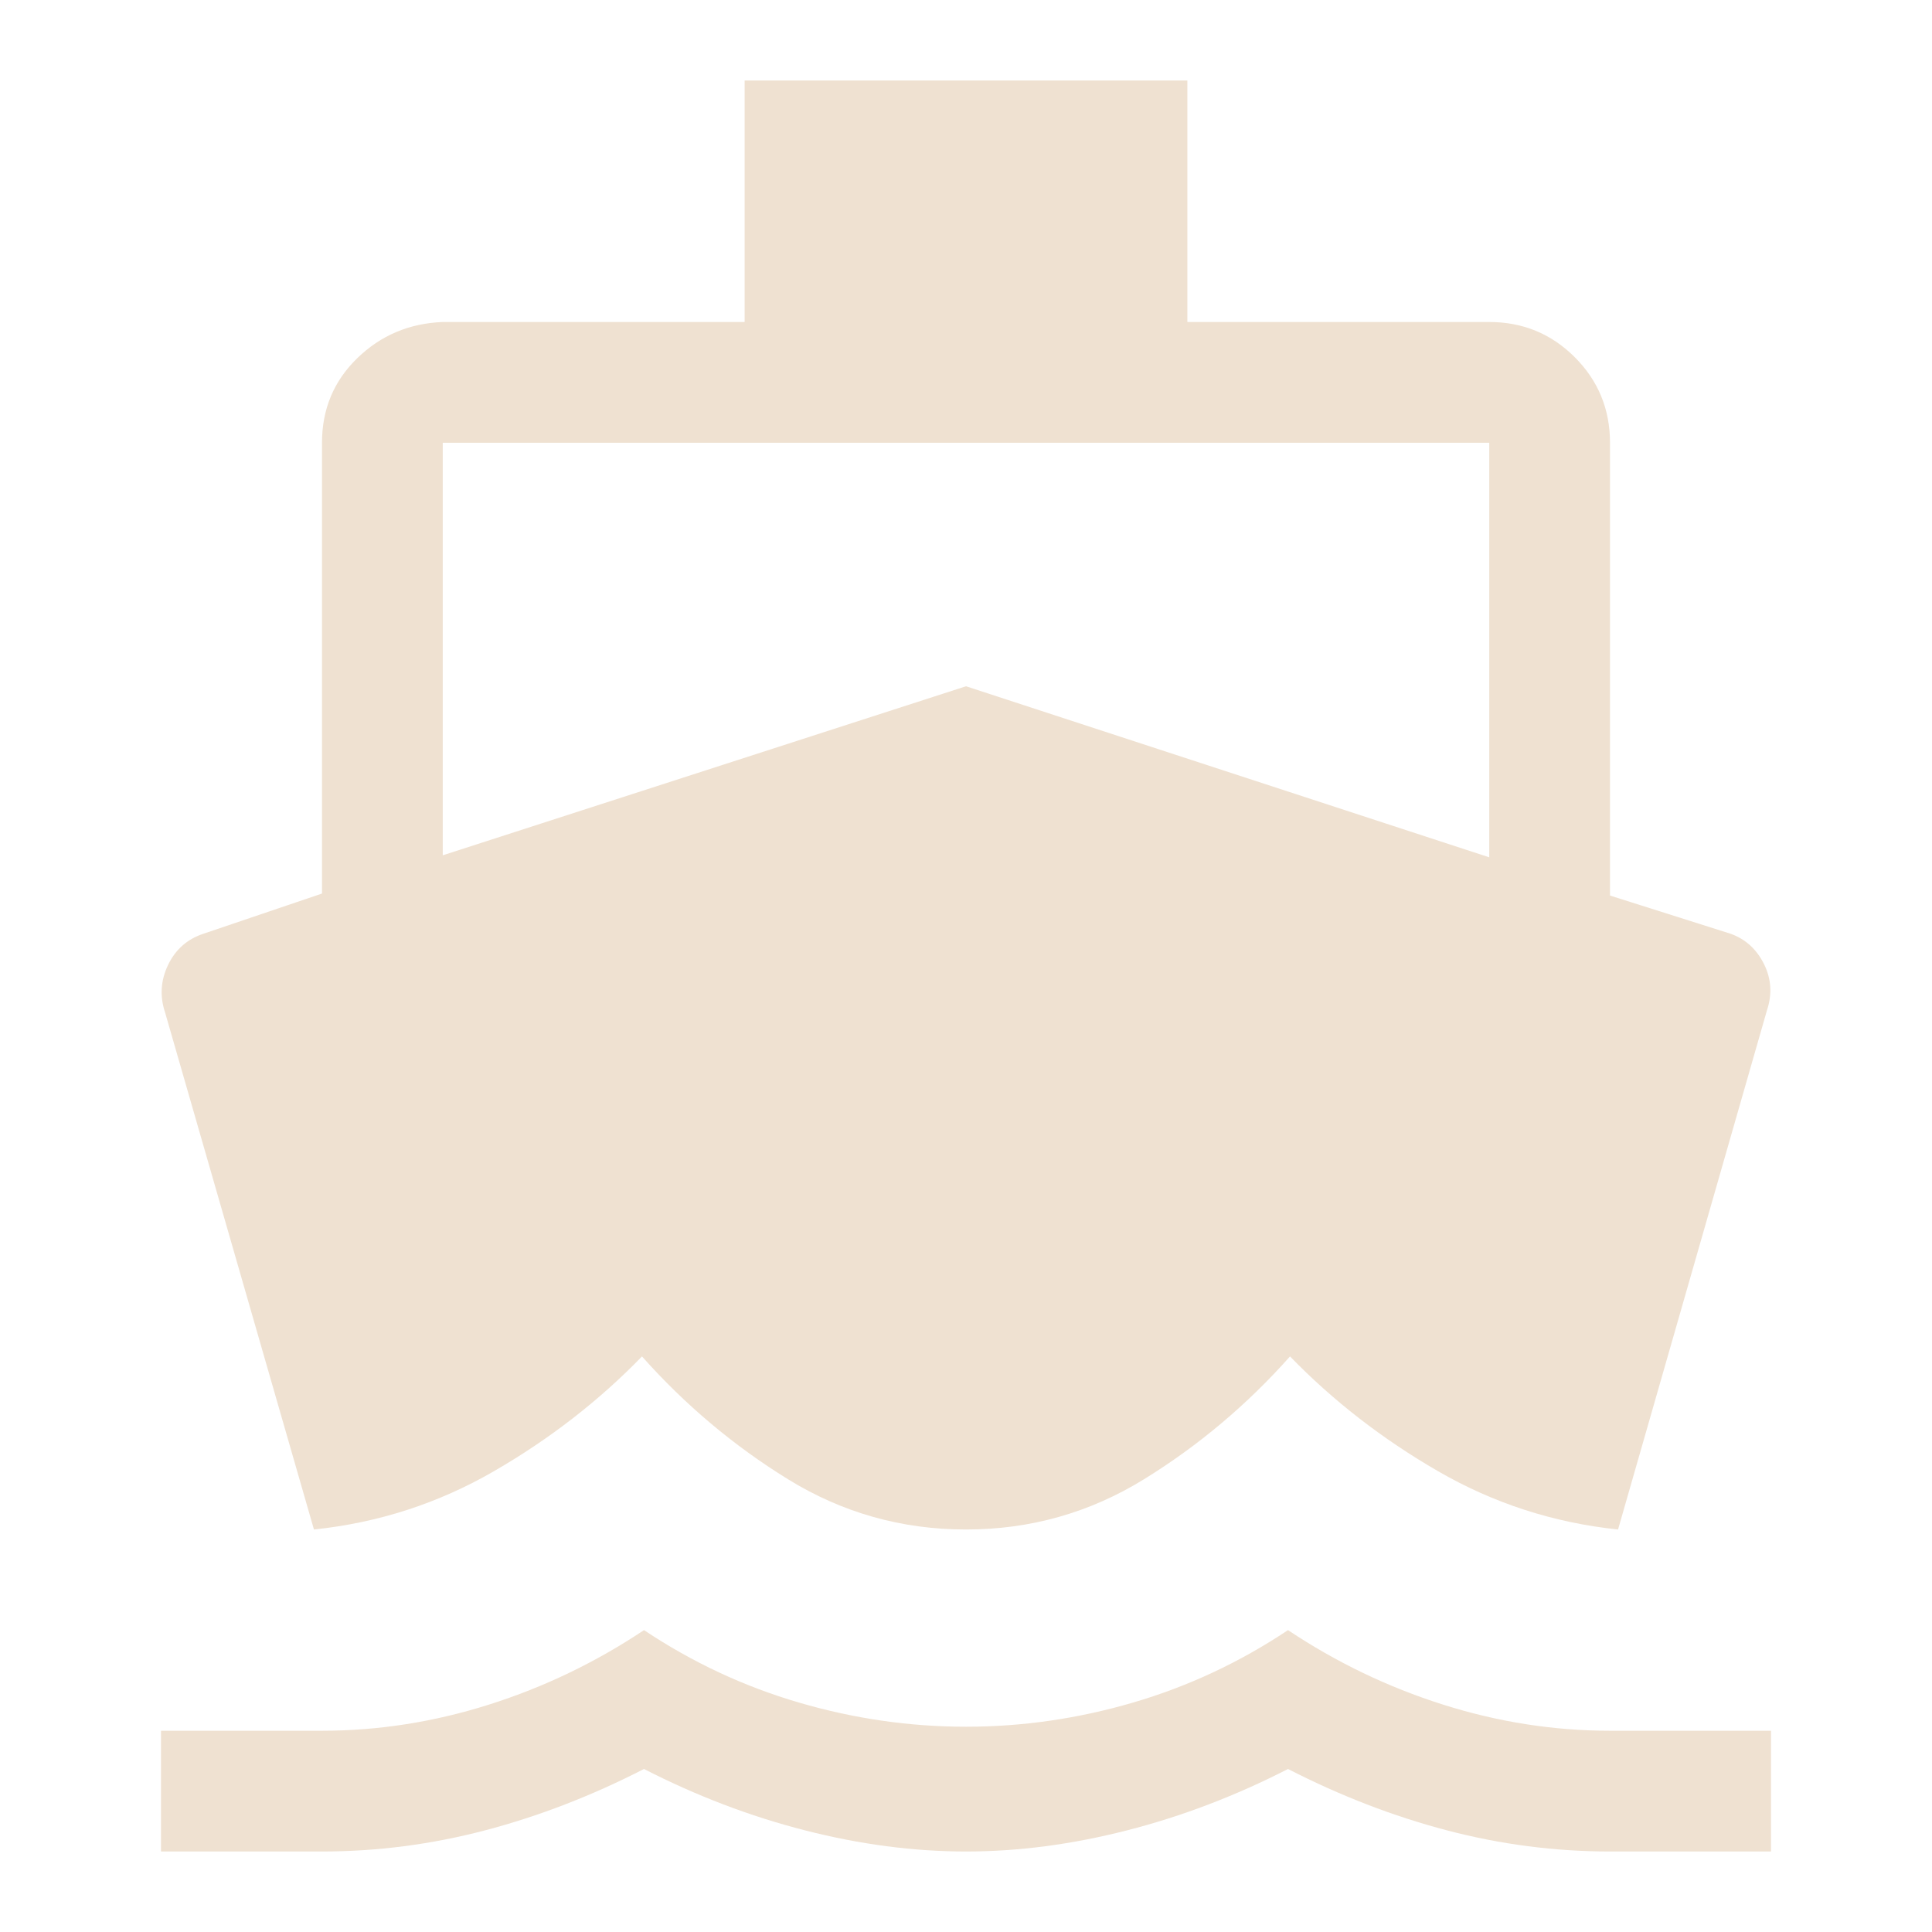 <svg width="48" height="48" viewBox="0 0 48 48" fill="none" xmlns="http://www.w3.org/2000/svg">
<path d="M7.8 38L4.1 25.15C3.967 24.75 3.992 24.358 4.175 23.975C4.358 23.592 4.65 23.333 5.05 23.2L8 22.2V11C8 10.167 8.292 9.467 8.875 8.9C9.458 8.333 10.167 8.033 11 8H18.5V2H29.5V8H37C37.833 8 38.542 8.292 39.125 8.875C39.708 9.458 40 10.167 40 11V22.25L43 23.2C43.367 23.333 43.642 23.583 43.825 23.95C44.008 24.317 44.033 24.7 43.9 25.1L40.2 38C38.6 37.833 37.108 37.35 35.725 36.55C34.342 35.75 33.117 34.8 32.05 33.7C30.983 34.9 29.775 35.917 28.425 36.75C27.075 37.583 25.6 38 24 38C22.4 38 20.925 37.583 19.575 36.75C18.225 35.917 17.017 34.9 15.95 33.7C14.883 34.8 13.658 35.75 12.275 36.55C10.892 37.35 9.4 37.833 7.8 38ZM4 46V43H8C9.4 43 10.783 42.783 12.15 42.35C13.517 41.917 14.8 41.3 16 40.5C17.2 41.3 18.483 41.9 19.85 42.3C21.217 42.7 22.6 42.9 24 42.9C25.4 42.9 26.783 42.7 28.15 42.3C29.517 41.9 30.8 41.3 32 40.5C33.2 41.3 34.483 41.917 35.85 42.35C37.217 42.783 38.6 43 40 43H44V46H40C38.633 46 37.283 45.825 35.95 45.475C34.617 45.125 33.3 44.617 32 43.95C30.7 44.617 29.367 45.125 28 45.475C26.633 45.825 25.3 46 24 46C22.7 46 21.367 45.825 20 45.475C18.633 45.125 17.3 44.617 16 43.95C14.7 44.617 13.383 45.125 12.05 45.475C10.717 45.825 9.367 46 8 46H4ZM11 21.25L24 17.05L37 21.3V11H11V21.25Z" fill="#EFE1D1"/>
</svg>

